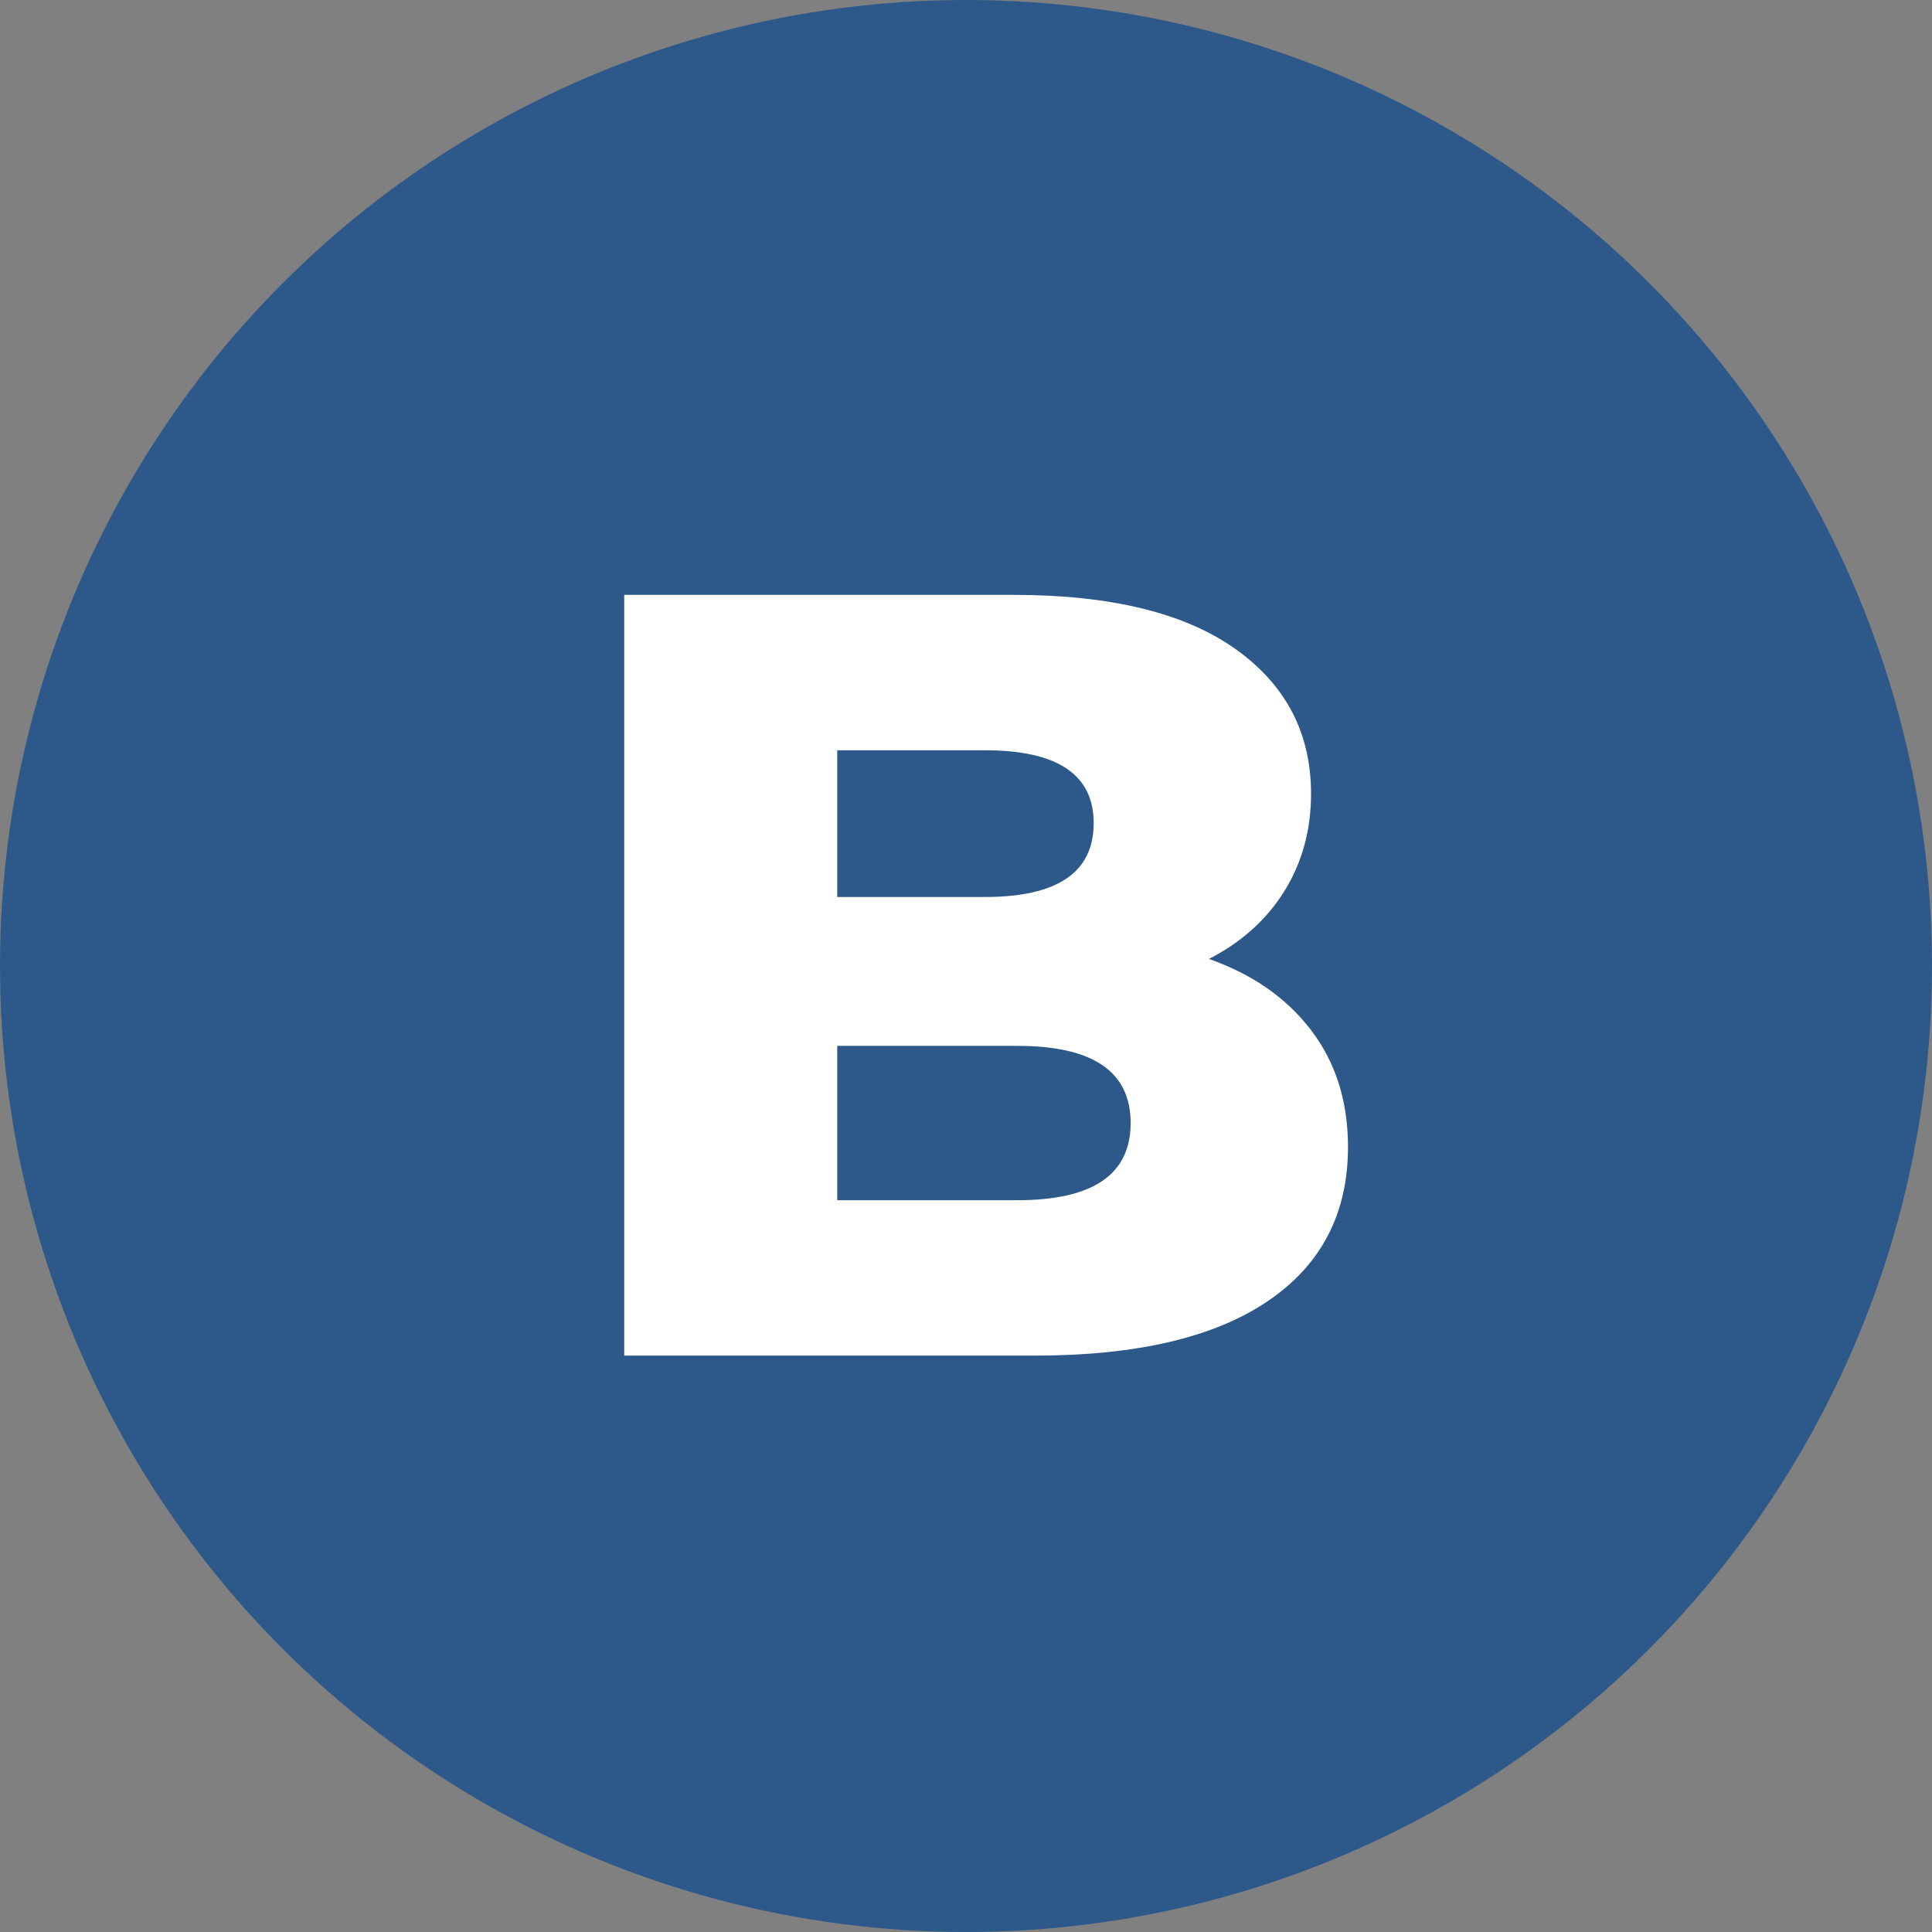 <svg viewBox="0 0 320 320" xmlns="http://www.w3.org/2000/svg"><rect x="0" y="0" width="320" height="320" fill="#808080" stroke="none"/><circle fill="#2d598a" cx="160" cy="160" r="160"/><path fill="white" d="M200.23 158.83L200.23 158.83Q211.03 162.61 217.15 170.62L217.15 170.62L217.15 170.62Q223.27 178.63 223.27 189.97L223.27 189.97L223.27 189.97Q223.27 206.53 209.95 215.53L209.95 215.53L209.95 215.53Q196.63 224.53 171.43 224.53L171.43 224.53L103.39 224.53L103.39 98.53L167.83 98.53L167.83 98.53Q191.95 98.53 204.55 107.44L204.55 107.44L204.55 107.44Q217.15 116.35 217.15 131.47L217.15 131.47L217.15 131.47Q217.15 140.47 212.74 147.58L212.74 147.58L212.74 147.58Q208.33 154.69 200.23 158.83L200.23 158.83ZM163.15 124.27L138.67 124.27L138.67 148.57L163.15 148.57L163.15 148.57Q181.15 148.57 181.15 136.33L181.15 136.33L181.15 136.33Q181.15 124.27 163.15 124.27L163.15 124.27ZM168.55 198.79L168.55 198.79Q187.27 198.79 187.27 186.01L187.27 186.01L187.27 186.01Q187.27 173.23 168.55 173.23L168.55 173.23L138.67 173.23L138.67 198.79L168.55 198.79Z"/></svg>